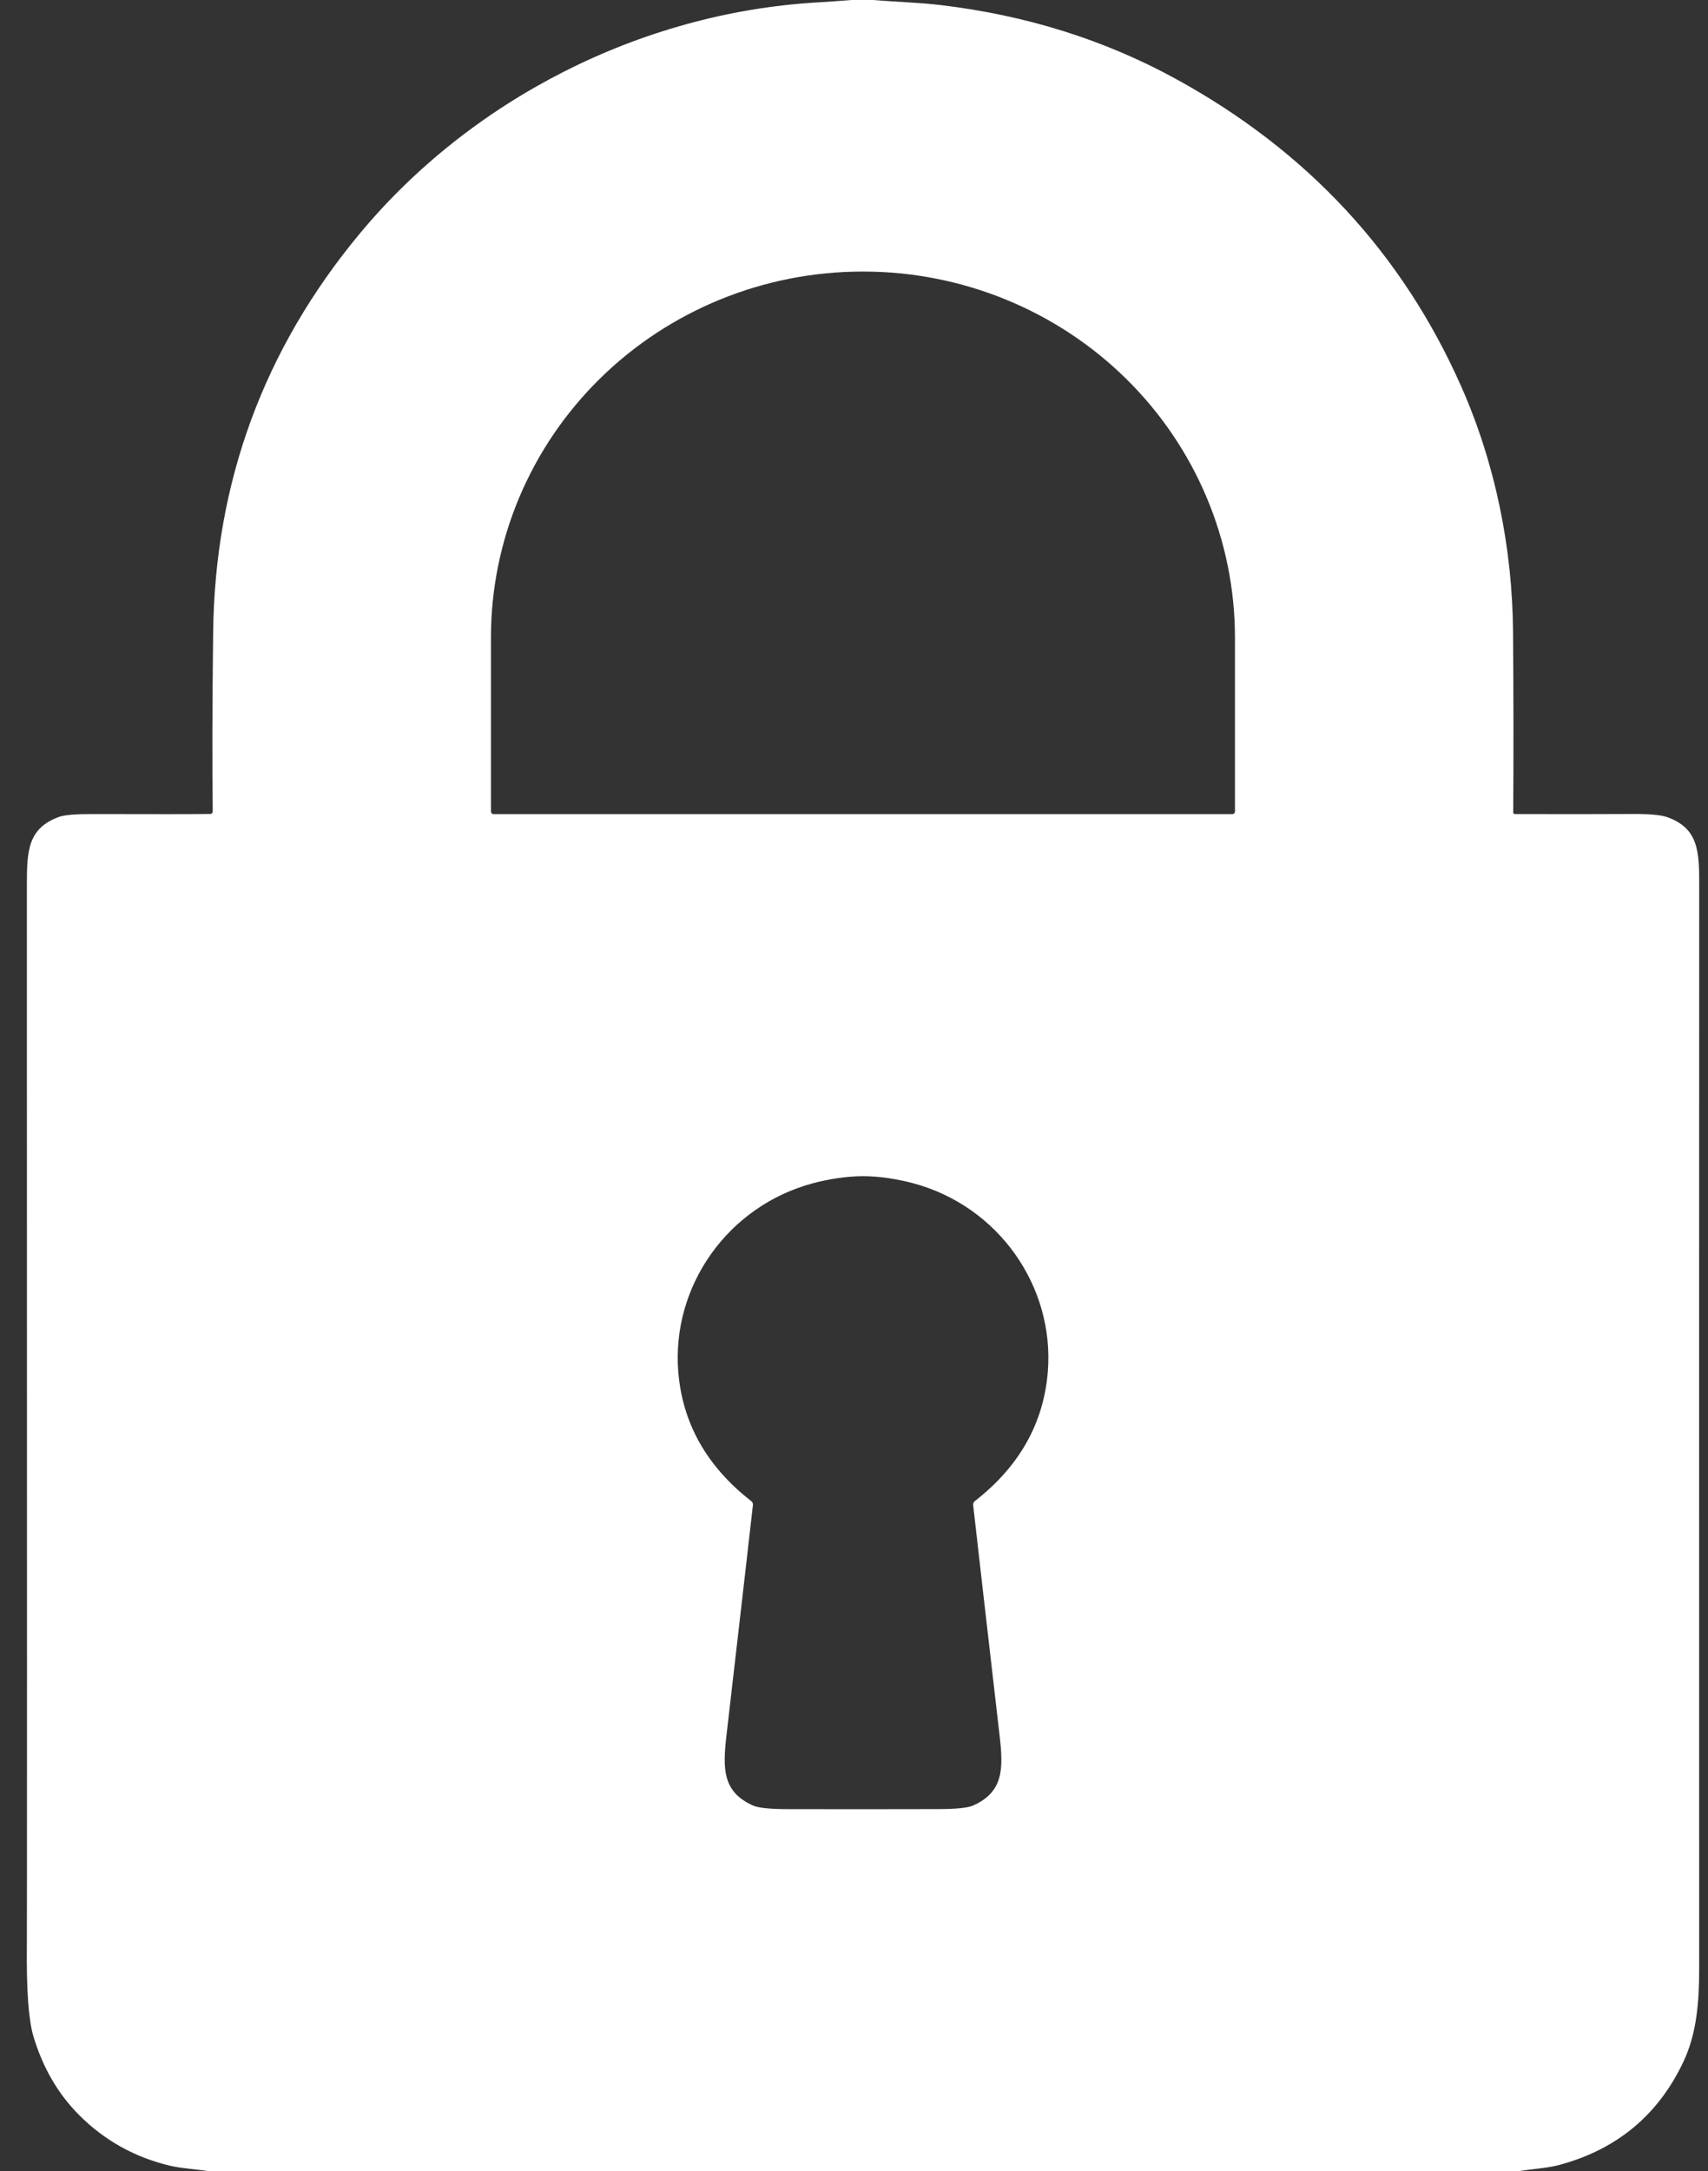 <?xml version="1.0" encoding="UTF-8"?>
<svg xmlns="http://www.w3.org/2000/svg" width="48" height="61" viewBox="0 0 48 61" fill="none">
  <rect x="0" y="0" width="48" height="61" fill="#333333" stroke="none"/>
  <path d="M24.546 0C25.166 0.054 25.803 0.069 26.397 0.138C28.812 0.421 31.026 1.112 33.036 2.212C36.729 4.233 39.404 7.112 41.061 10.85C42.024 13.021 42.503 15.405 42.521 17.752C42.535 19.559 42.537 21.251 42.526 22.827C42.526 22.839 42.531 22.851 42.54 22.859C42.548 22.868 42.56 22.873 42.573 22.873C43.836 22.877 44.946 22.876 45.901 22.871C46.367 22.869 46.685 22.898 46.856 22.96C47.737 23.276 47.754 23.927 47.753 24.88C47.75 31.543 47.749 41.681 47.752 55.294C47.752 56.246 47.687 57.126 47.31 57.926C46.609 59.415 45.455 60.38 43.849 60.821C43.489 60.92 43.09 60.937 42.701 61H5.837C5.482 60.943 5.103 60.927 4.782 60.851C3.787 60.615 2.933 60.139 2.22 59.423C1.627 58.827 1.199 58.088 0.937 57.207C0.802 56.751 0.741 55.899 0.755 54.652C0.76 54.214 0.76 44.289 0.755 24.879C0.755 23.902 0.779 23.272 1.665 22.95C1.812 22.897 2.127 22.871 2.609 22.873C4.334 22.878 5.434 22.877 5.908 22.87C5.918 22.87 5.927 22.868 5.935 22.864C5.944 22.861 5.952 22.856 5.958 22.849C5.965 22.843 5.97 22.835 5.973 22.826C5.976 22.818 5.978 22.809 5.978 22.8C5.962 21.516 5.966 19.838 5.99 17.764C6.04 13.545 7.413 9.812 10.108 6.566C13.217 2.822 17.964 0.367 22.947 0.069C23.277 0.049 23.608 0.026 23.938 0H24.546ZM13.871 22.875H34.632C34.651 22.875 34.67 22.867 34.684 22.854C34.698 22.84 34.706 22.822 34.706 22.802V17.913C34.706 15.186 33.606 12.57 31.647 10.642C29.688 8.713 27.03 7.63 24.26 7.63H24.243C21.472 7.63 18.815 8.713 16.856 10.642C14.897 12.57 13.797 15.186 13.797 17.913V22.802C13.797 22.822 13.805 22.84 13.819 22.854C13.832 22.867 13.851 22.875 13.871 22.875ZM24.254 50.833C25.354 50.833 26.061 50.832 26.375 50.83C26.877 50.829 27.203 50.795 27.351 50.728C28.203 50.344 28.201 49.698 28.09 48.751C27.711 45.466 27.464 43.312 27.349 42.289C27.346 42.267 27.349 42.246 27.358 42.226C27.366 42.206 27.379 42.189 27.396 42.176C28.651 41.199 29.334 39.982 29.448 38.526C29.631 36.144 28.067 33.892 25.664 33.246C25.234 33.131 24.719 33.047 24.254 33.047C23.789 33.047 23.274 33.131 22.844 33.246C20.441 33.892 18.877 36.144 19.06 38.526C19.174 39.982 19.857 41.199 21.111 42.176C21.128 42.189 21.142 42.206 21.15 42.226C21.159 42.246 21.162 42.267 21.159 42.289C21.044 43.312 20.797 45.466 20.417 48.751C20.307 49.698 20.305 50.344 21.157 50.728C21.305 50.795 21.631 50.83 22.134 50.831C22.448 50.832 23.155 50.833 24.254 50.833Z" fill="white"></path>
</svg>
